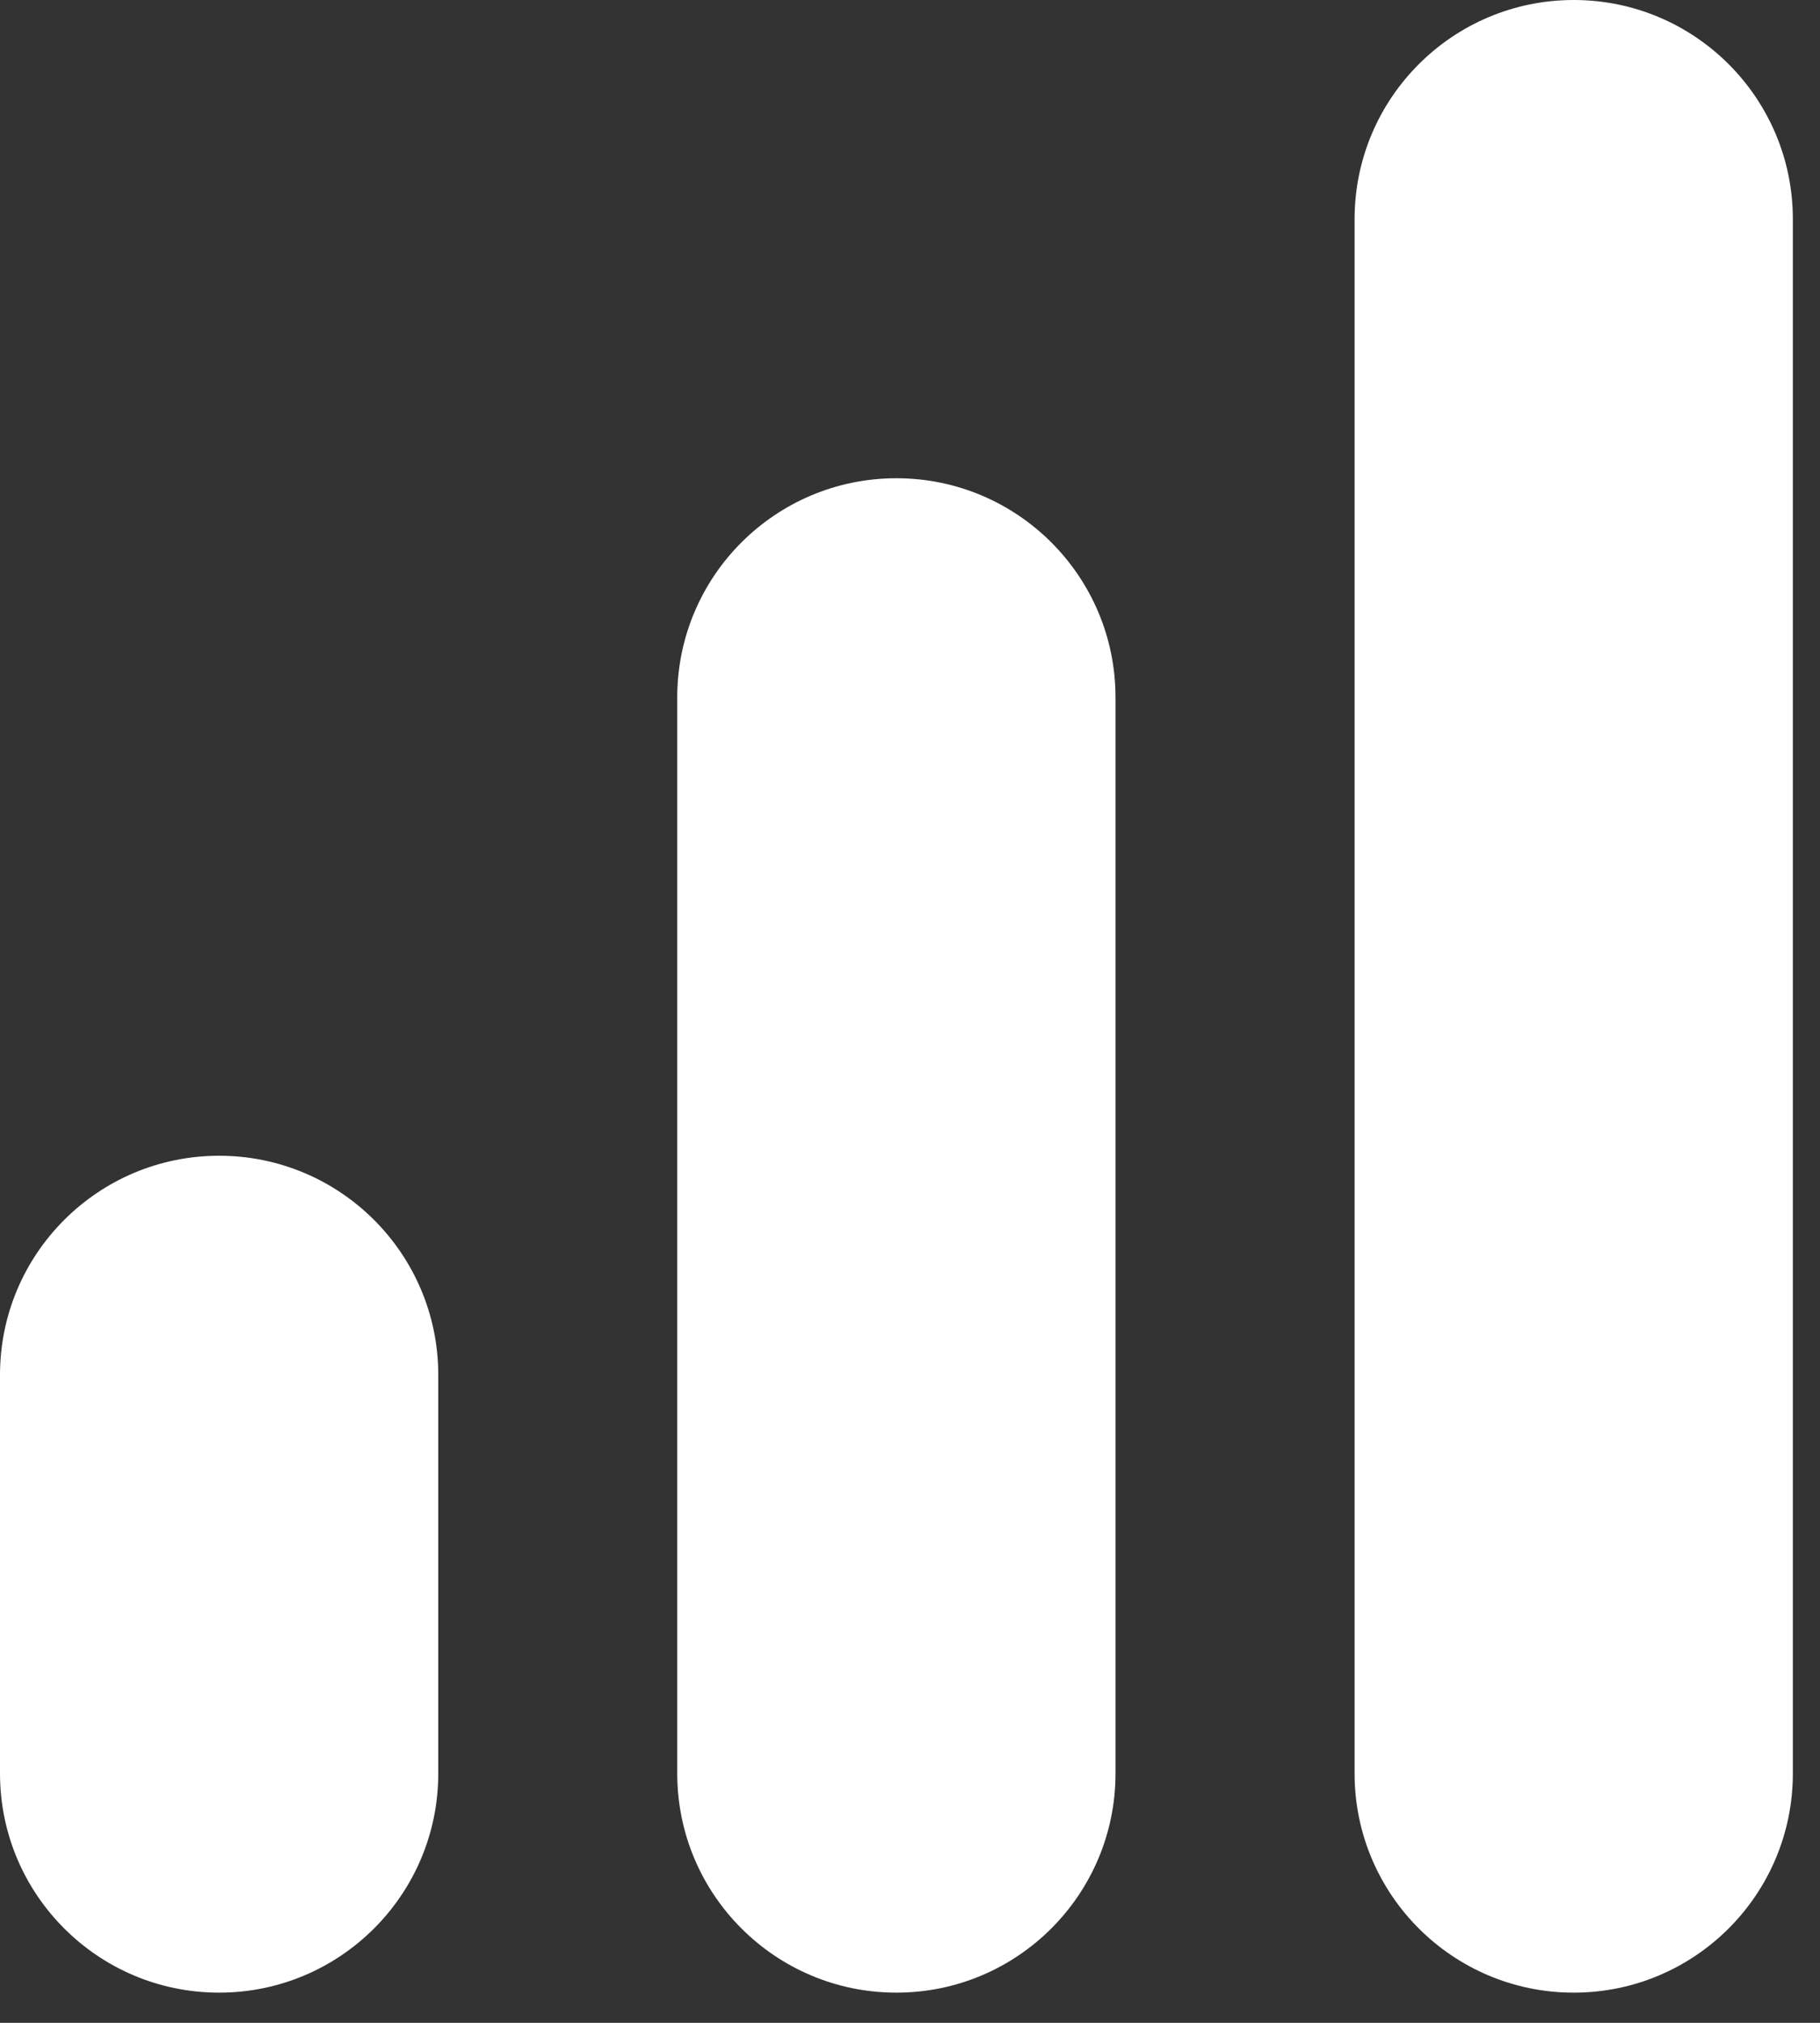 <svg xmlns="http://www.w3.org/2000/svg" width="36" height="40" viewBox="0 0 36 40" fill="none"><rect x="0" y="0" width="36" height="40" fill="#333333" stroke="none"/><path d="M0 27.188C0 24.794 1.941 22.854 4.334 22.854V22.854C6.728 22.854 8.669 24.794 8.669 27.188V35.069C8.669 37.462 6.728 39.403 4.334 39.403V39.403C1.941 39.403 0 37.462 0 35.069V27.188Z" fill="white"></path><path d="M13.396 13.791C13.396 11.397 15.337 9.457 17.731 9.457V9.457C20.125 9.457 22.065 11.397 22.065 13.791V35.069C22.065 37.462 20.125 39.403 17.731 39.403V39.403C15.337 39.403 13.396 37.462 13.396 35.069V13.791Z" fill="white"></path><path d="M26.794 4.334C26.794 1.941 28.735 0 31.129 0V0C33.523 0 35.463 1.941 35.463 4.334V35.069C35.463 37.462 33.523 39.403 31.129 39.403V39.403C28.735 39.403 26.794 37.462 26.794 35.069V4.334Z" fill="white"></path></svg>